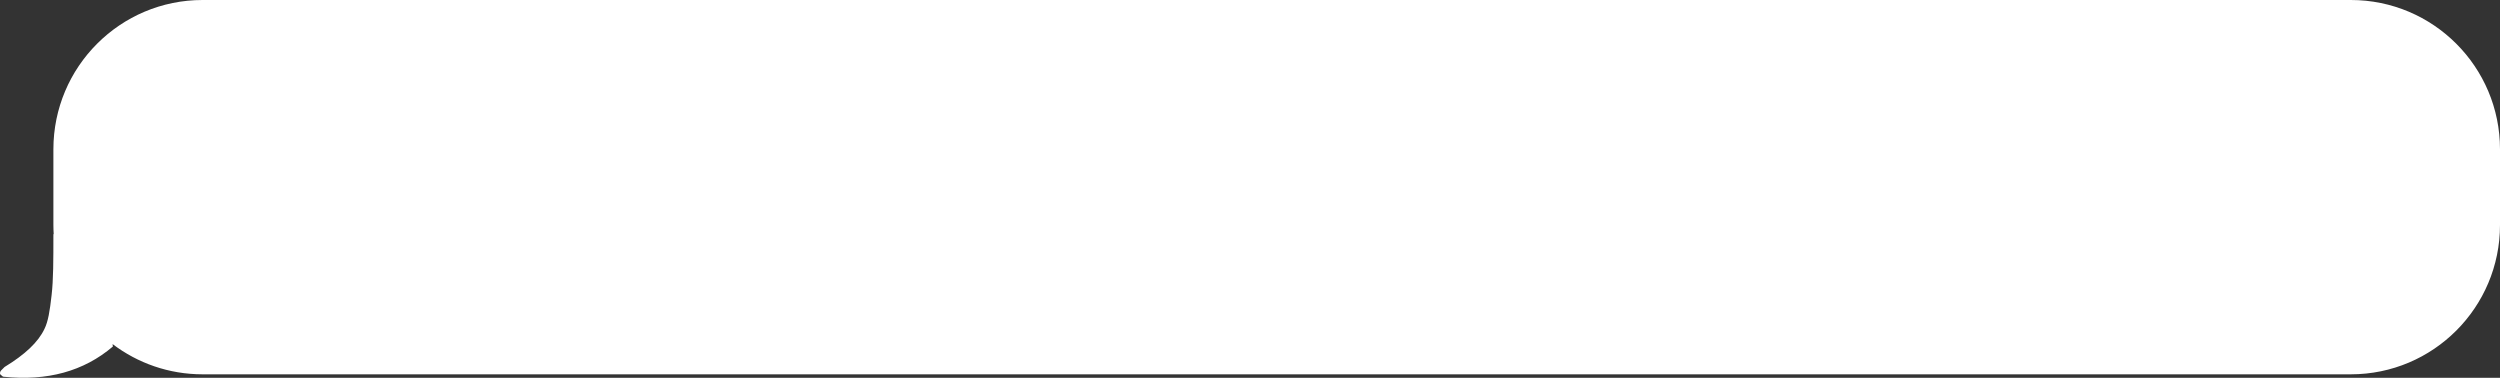 <?xml version="1.0" encoding="UTF-8"?> <svg xmlns="http://www.w3.org/2000/svg" width="1522" height="230" viewBox="0 0 1522 230" fill="none"><rect x="0" y="0" width="1522" height="230" fill="#333333" stroke="none"/><path d="M1431.17 0H123.334C73.17 0 32.504 40.703 32.504 90.913V136.972C32.504 138.871 32.581 140.75 32.695 142.62C32.633 142.575 32.567 142.535 32.504 142.491V143.375C32.504 157.978 32.504 170.417 31.423 179.612C30.343 189.346 29.262 195.837 27.1 200.164C23.318 208.276 15.213 215.848 2.785 223.42L0.624 225.583C0.084 226.125 -0.457 227.747 0.624 228.287C1.164 228.828 1.705 229.368 2.245 229.368C28.722 232.073 50.875 226.123 68.707 210.981C68.646 210.487 68.6 209.969 68.541 209.472C83.773 221.023 102.75 227.886 123.334 227.886H1431.17C1481.33 227.886 1522 187.182 1522 136.972V90.913C1522 40.703 1481.33 0 1431.17 0Z" fill="white"></path></svg> 